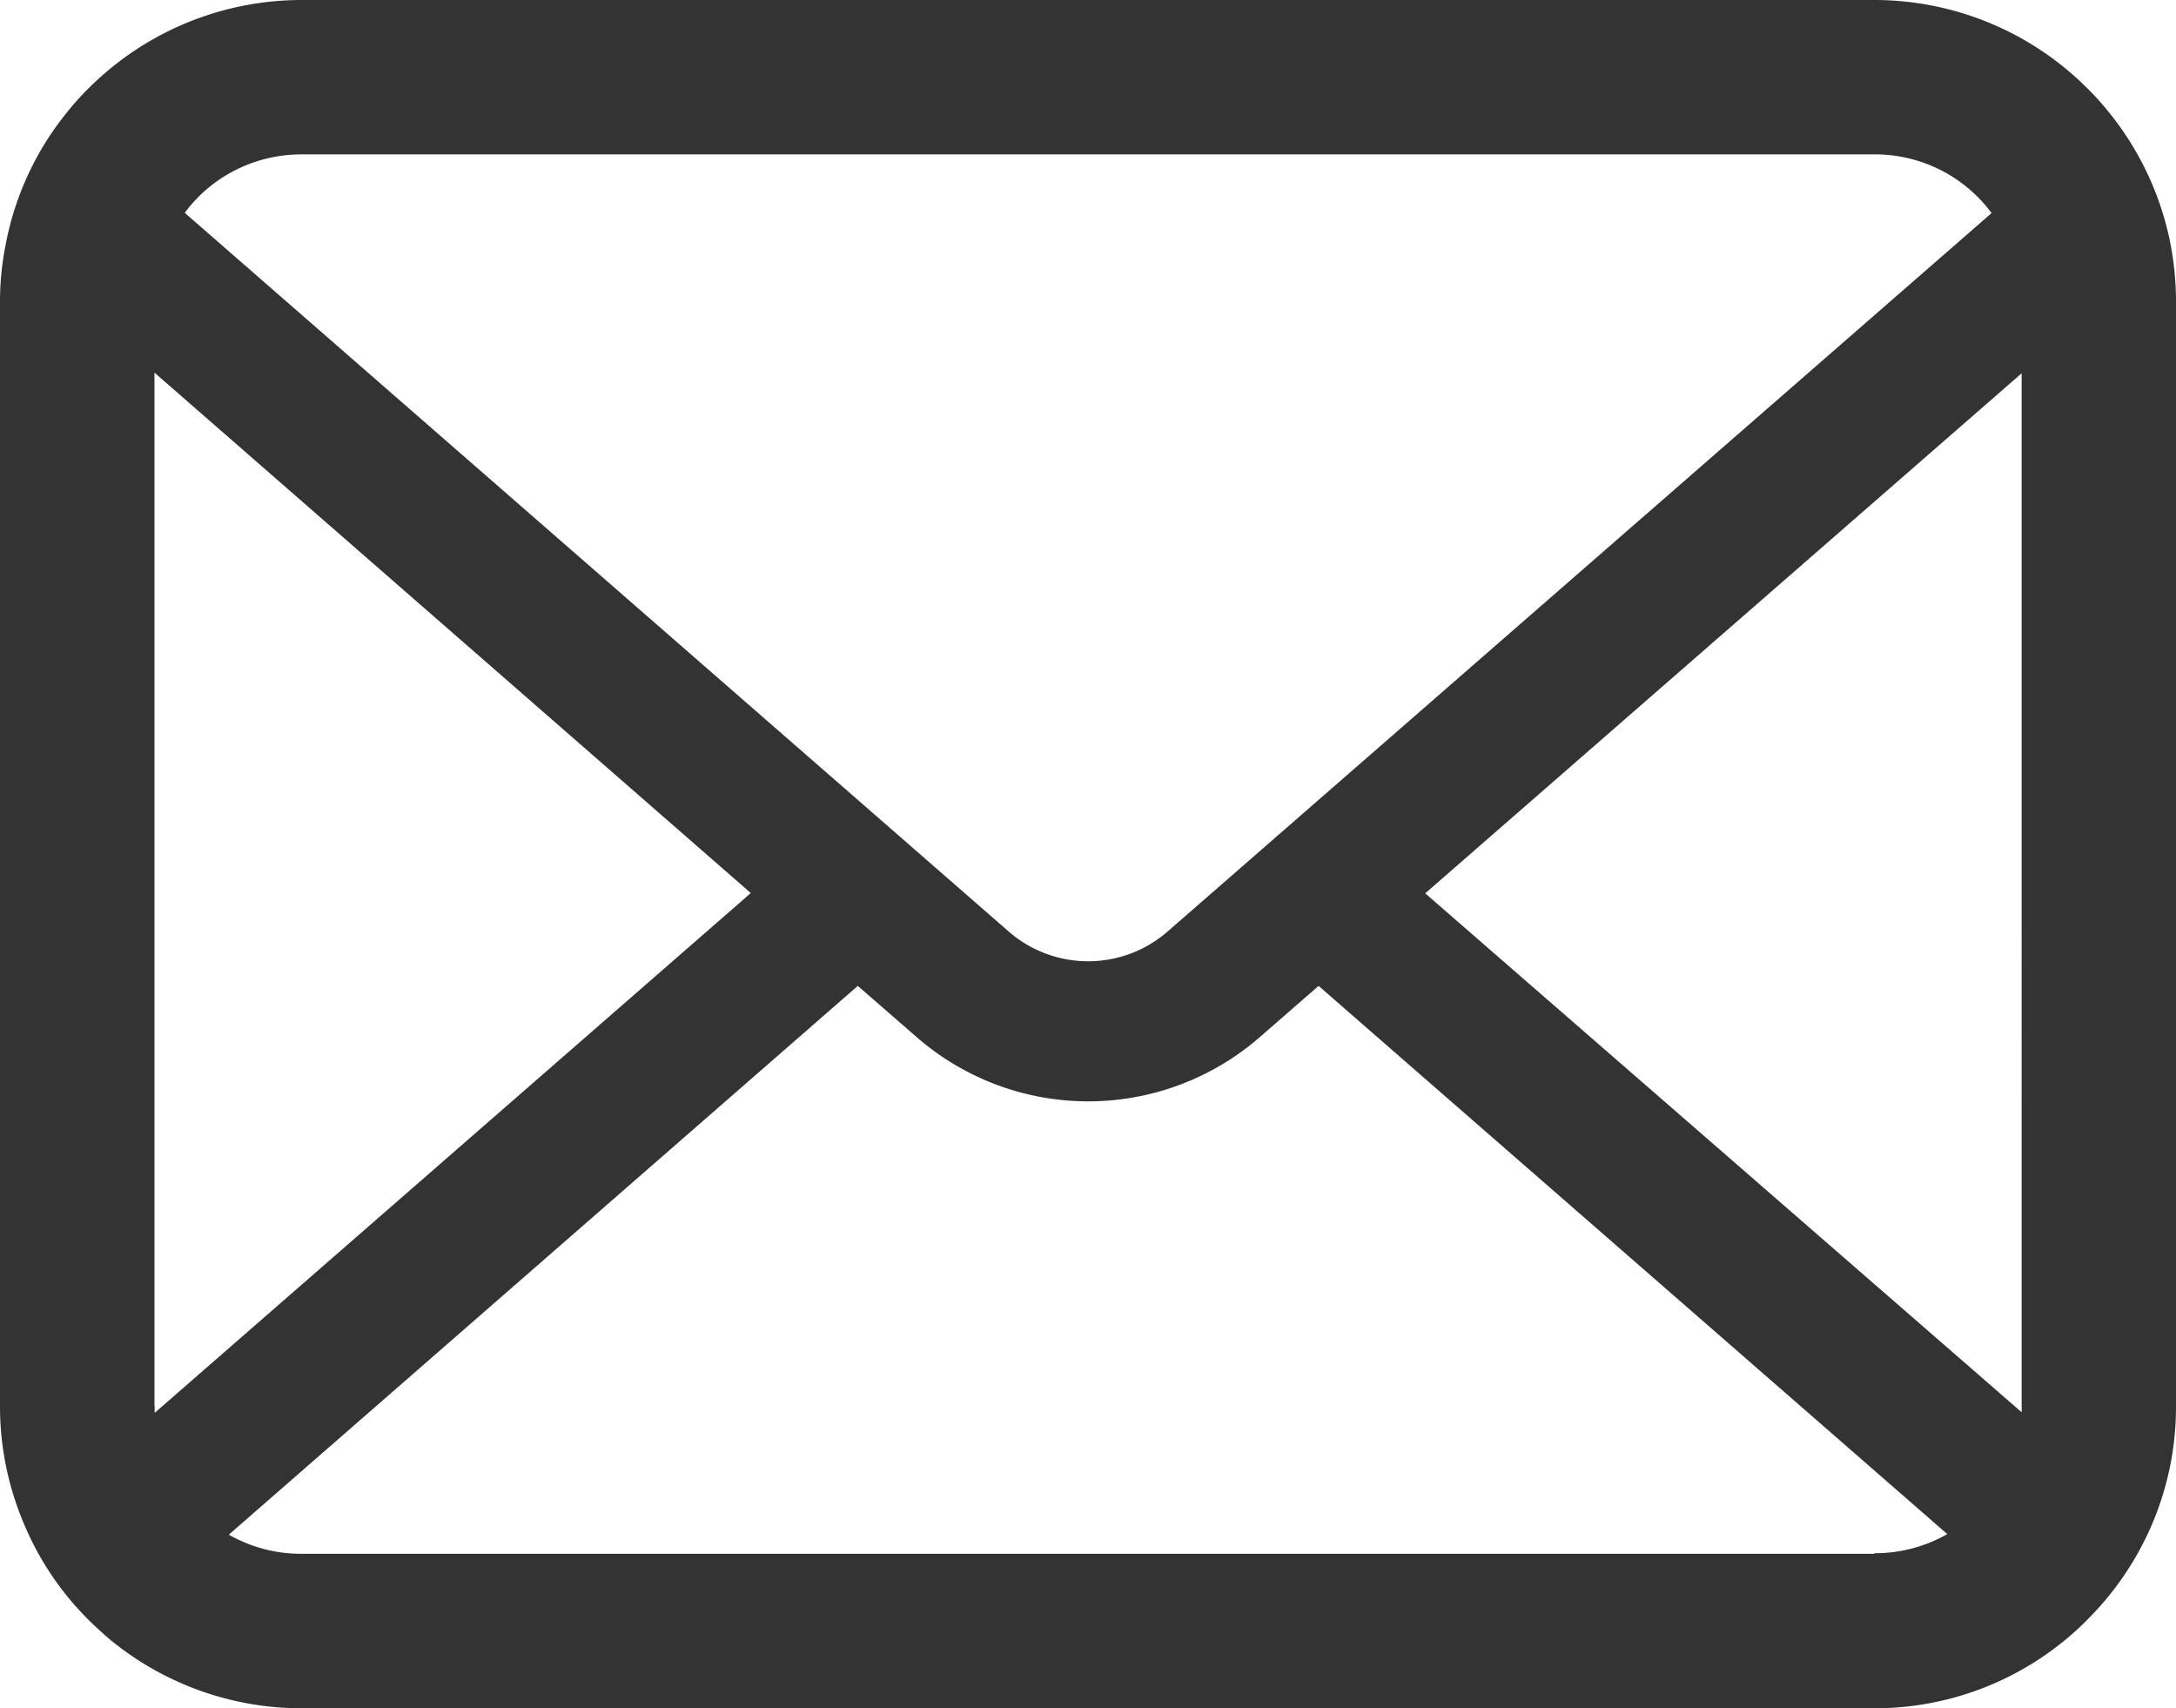 <svg xmlns="http://www.w3.org/2000/svg" xmlns:xlink="http://www.w3.org/1999/xlink" width="22.737" height="17.847" viewBox="0 0 22.737 17.847">
  <defs>
    <clipPath id="clip-path">
      <rect id="長方形_184" data-name="長方形 184" width="22.737" height="17.847" fill="#333"/>
    </clipPath>
  </defs>
  <g id="グループ_139" data-name="グループ 139" clip-path="url(#clip-path)">
    <path id="パス_7" data-name="パス 7" d="M22.678,2.541a3.145,3.145,0,0,0-.651-1.379,2.711,2.711,0,0,0-.214-.237A3.147,3.147,0,0,0,19.583,0H3.154A3.151,3.151,0,0,0,.924.924a2.769,2.769,0,0,0-.214.237A3.108,3.108,0,0,0,.062,2.541,3.05,3.05,0,0,0,0,3.154V14.693a3.136,3.136,0,0,0,.261,1.252,3.091,3.091,0,0,0,.663.977c.071.07.141.135.217.2a3.151,3.151,0,0,0,2.013.725H19.583a3.131,3.131,0,0,0,2.013-.728,2.724,2.724,0,0,0,.217-.2,3.156,3.156,0,0,0,.666-.977v0a3.121,3.121,0,0,0,.258-1.25V3.154a3.241,3.241,0,0,0-.059-.613M2.065,2.065a1.523,1.523,0,0,1,1.089-.452H19.583a1.515,1.515,0,0,1,1.227.613L12.2,9.732a1.264,1.264,0,0,1-1.66,0L1.931,2.224a1.164,1.164,0,0,1,.135-.158M1.614,14.693V3.893L7.845,9.33,1.617,14.76a.461.461,0,0,1,0-.067m17.97,1.54H3.154a1.519,1.519,0,0,1-.763-.2L8.963,10.3l.614.534a2.73,2.73,0,0,0,3.588,0l.613-.534,6.569,5.727a1.521,1.521,0,0,1-.763.2m1.54-1.54a.481.481,0,0,1,0,.067L14.892,9.333,21.124,3.9Z" fill="#333"/>
  </g>
</svg>
